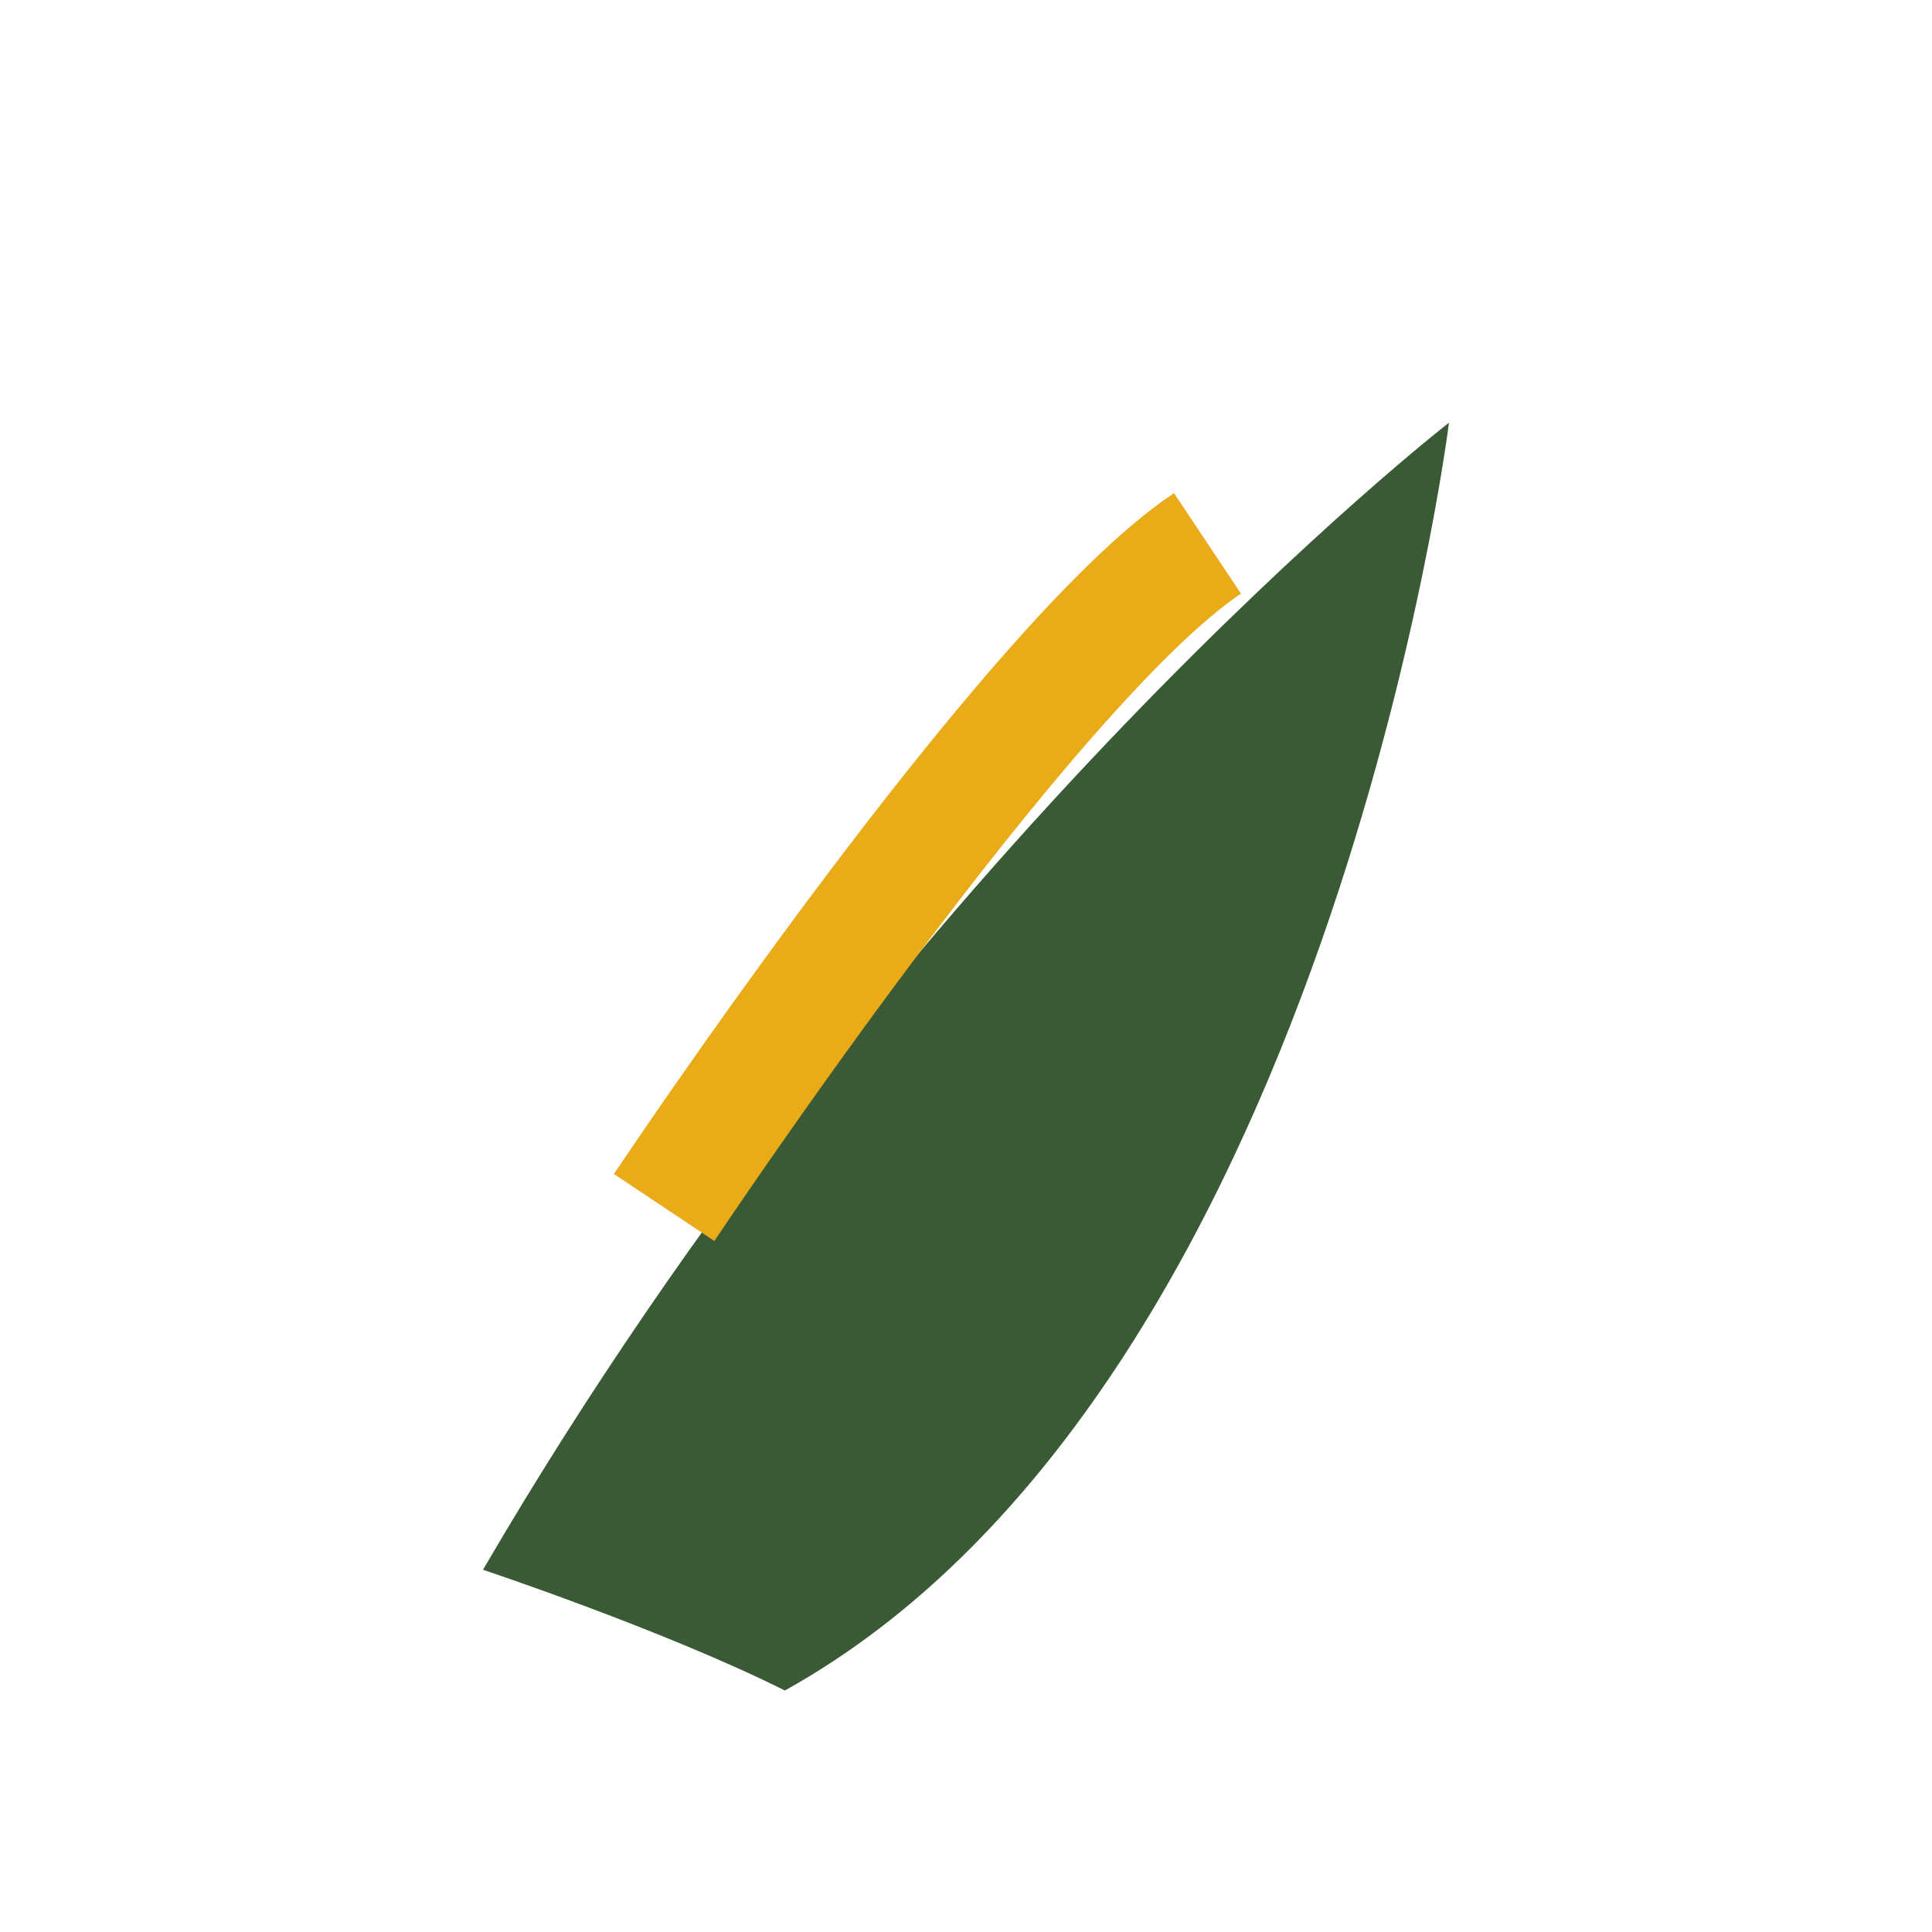 <?xml version="1.0" encoding="UTF-8"?>
<svg xmlns="http://www.w3.org/2000/svg" width="32" height="32" viewBox="0 0 32 32"><path d="M8 26c7-12 16-19 16-19s-2 16-11 21c-2-1-5-2-5-2z" fill="#395A34"/><path d="M20 9c-3 2-9 11-9 11" stroke="#E9AB17" stroke-width="2" fill="none"/></svg>